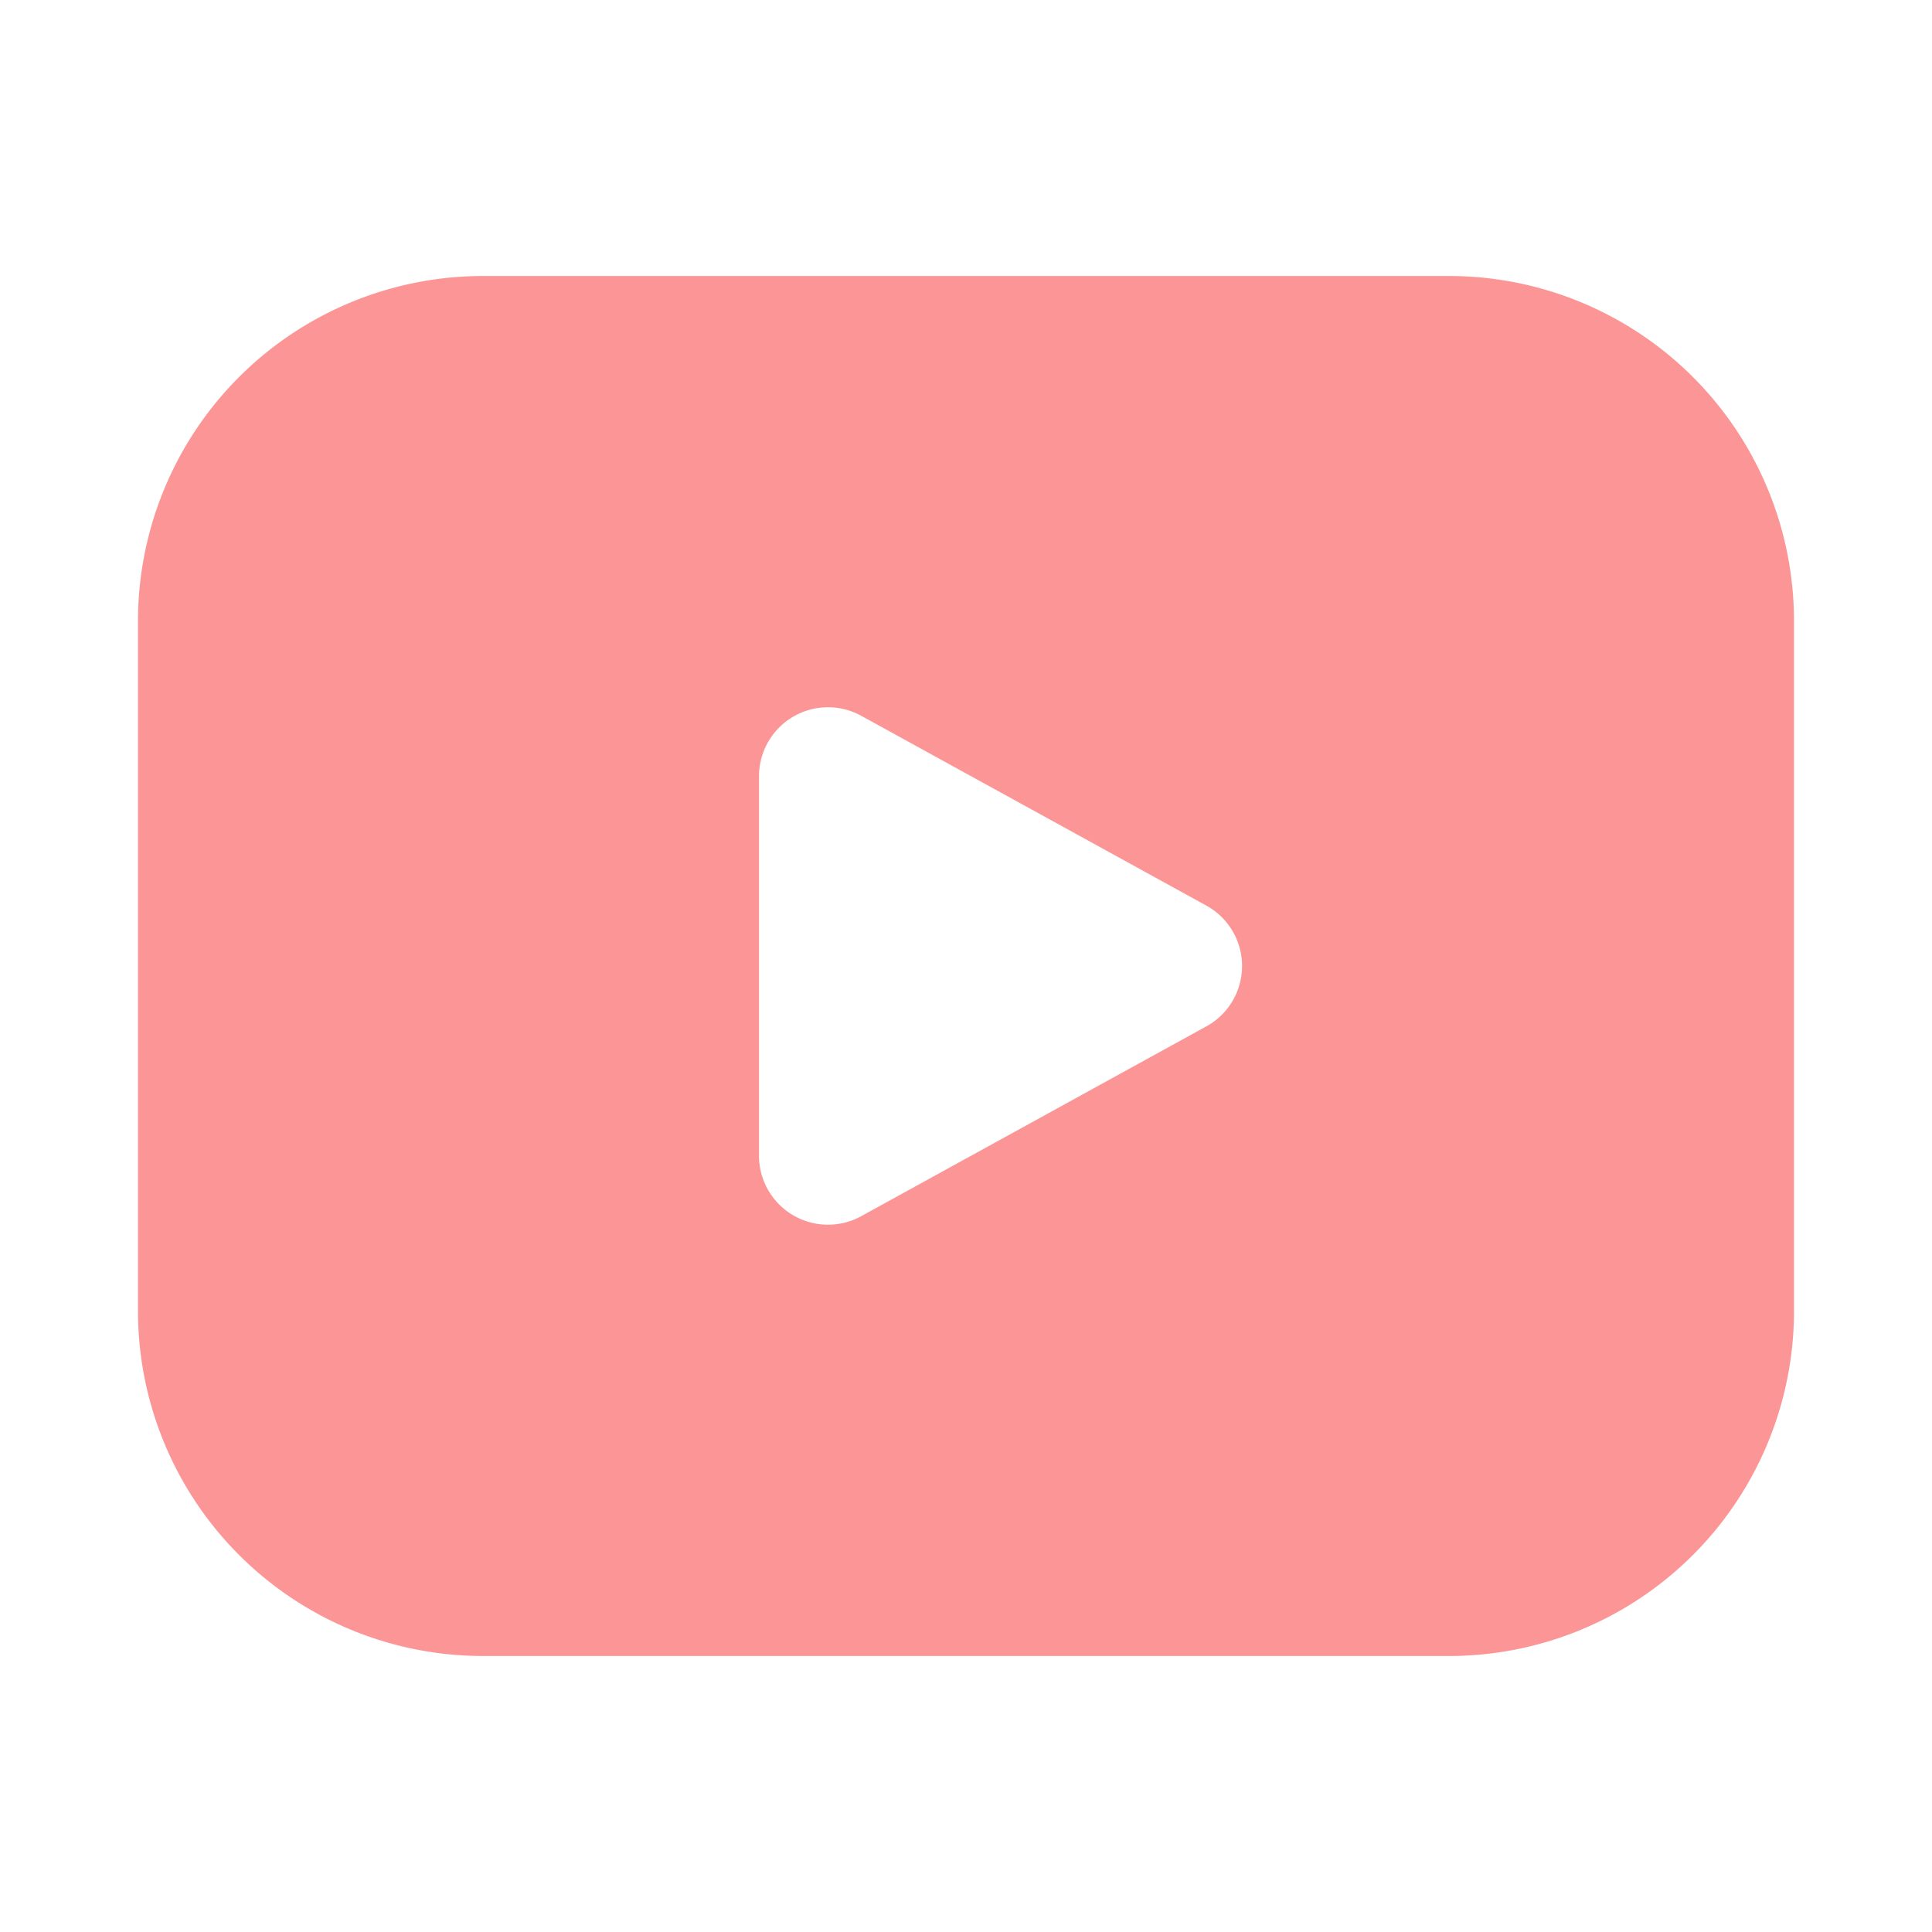 <svg xmlns="http://www.w3.org/2000/svg" viewBox="0 0 28 28" id="PlayButton">
  <path fill="#fc9696" d="M21,4H7A5,5,0,0,0,2,9V19a5,5,0,0,0,5,5H21a5,5,0,0,0,5-5V9A5,5,0,0,0,21,4ZM17.481,14.876l-5,2.75A1,1,0,0,1,11,16.75v-5.5a1,1,0,0,1,1.482-.876l5,2.75a.999.999,0,0,1,0,1.752Z" class="color0a0b12 svgShape"></path>
</svg>
